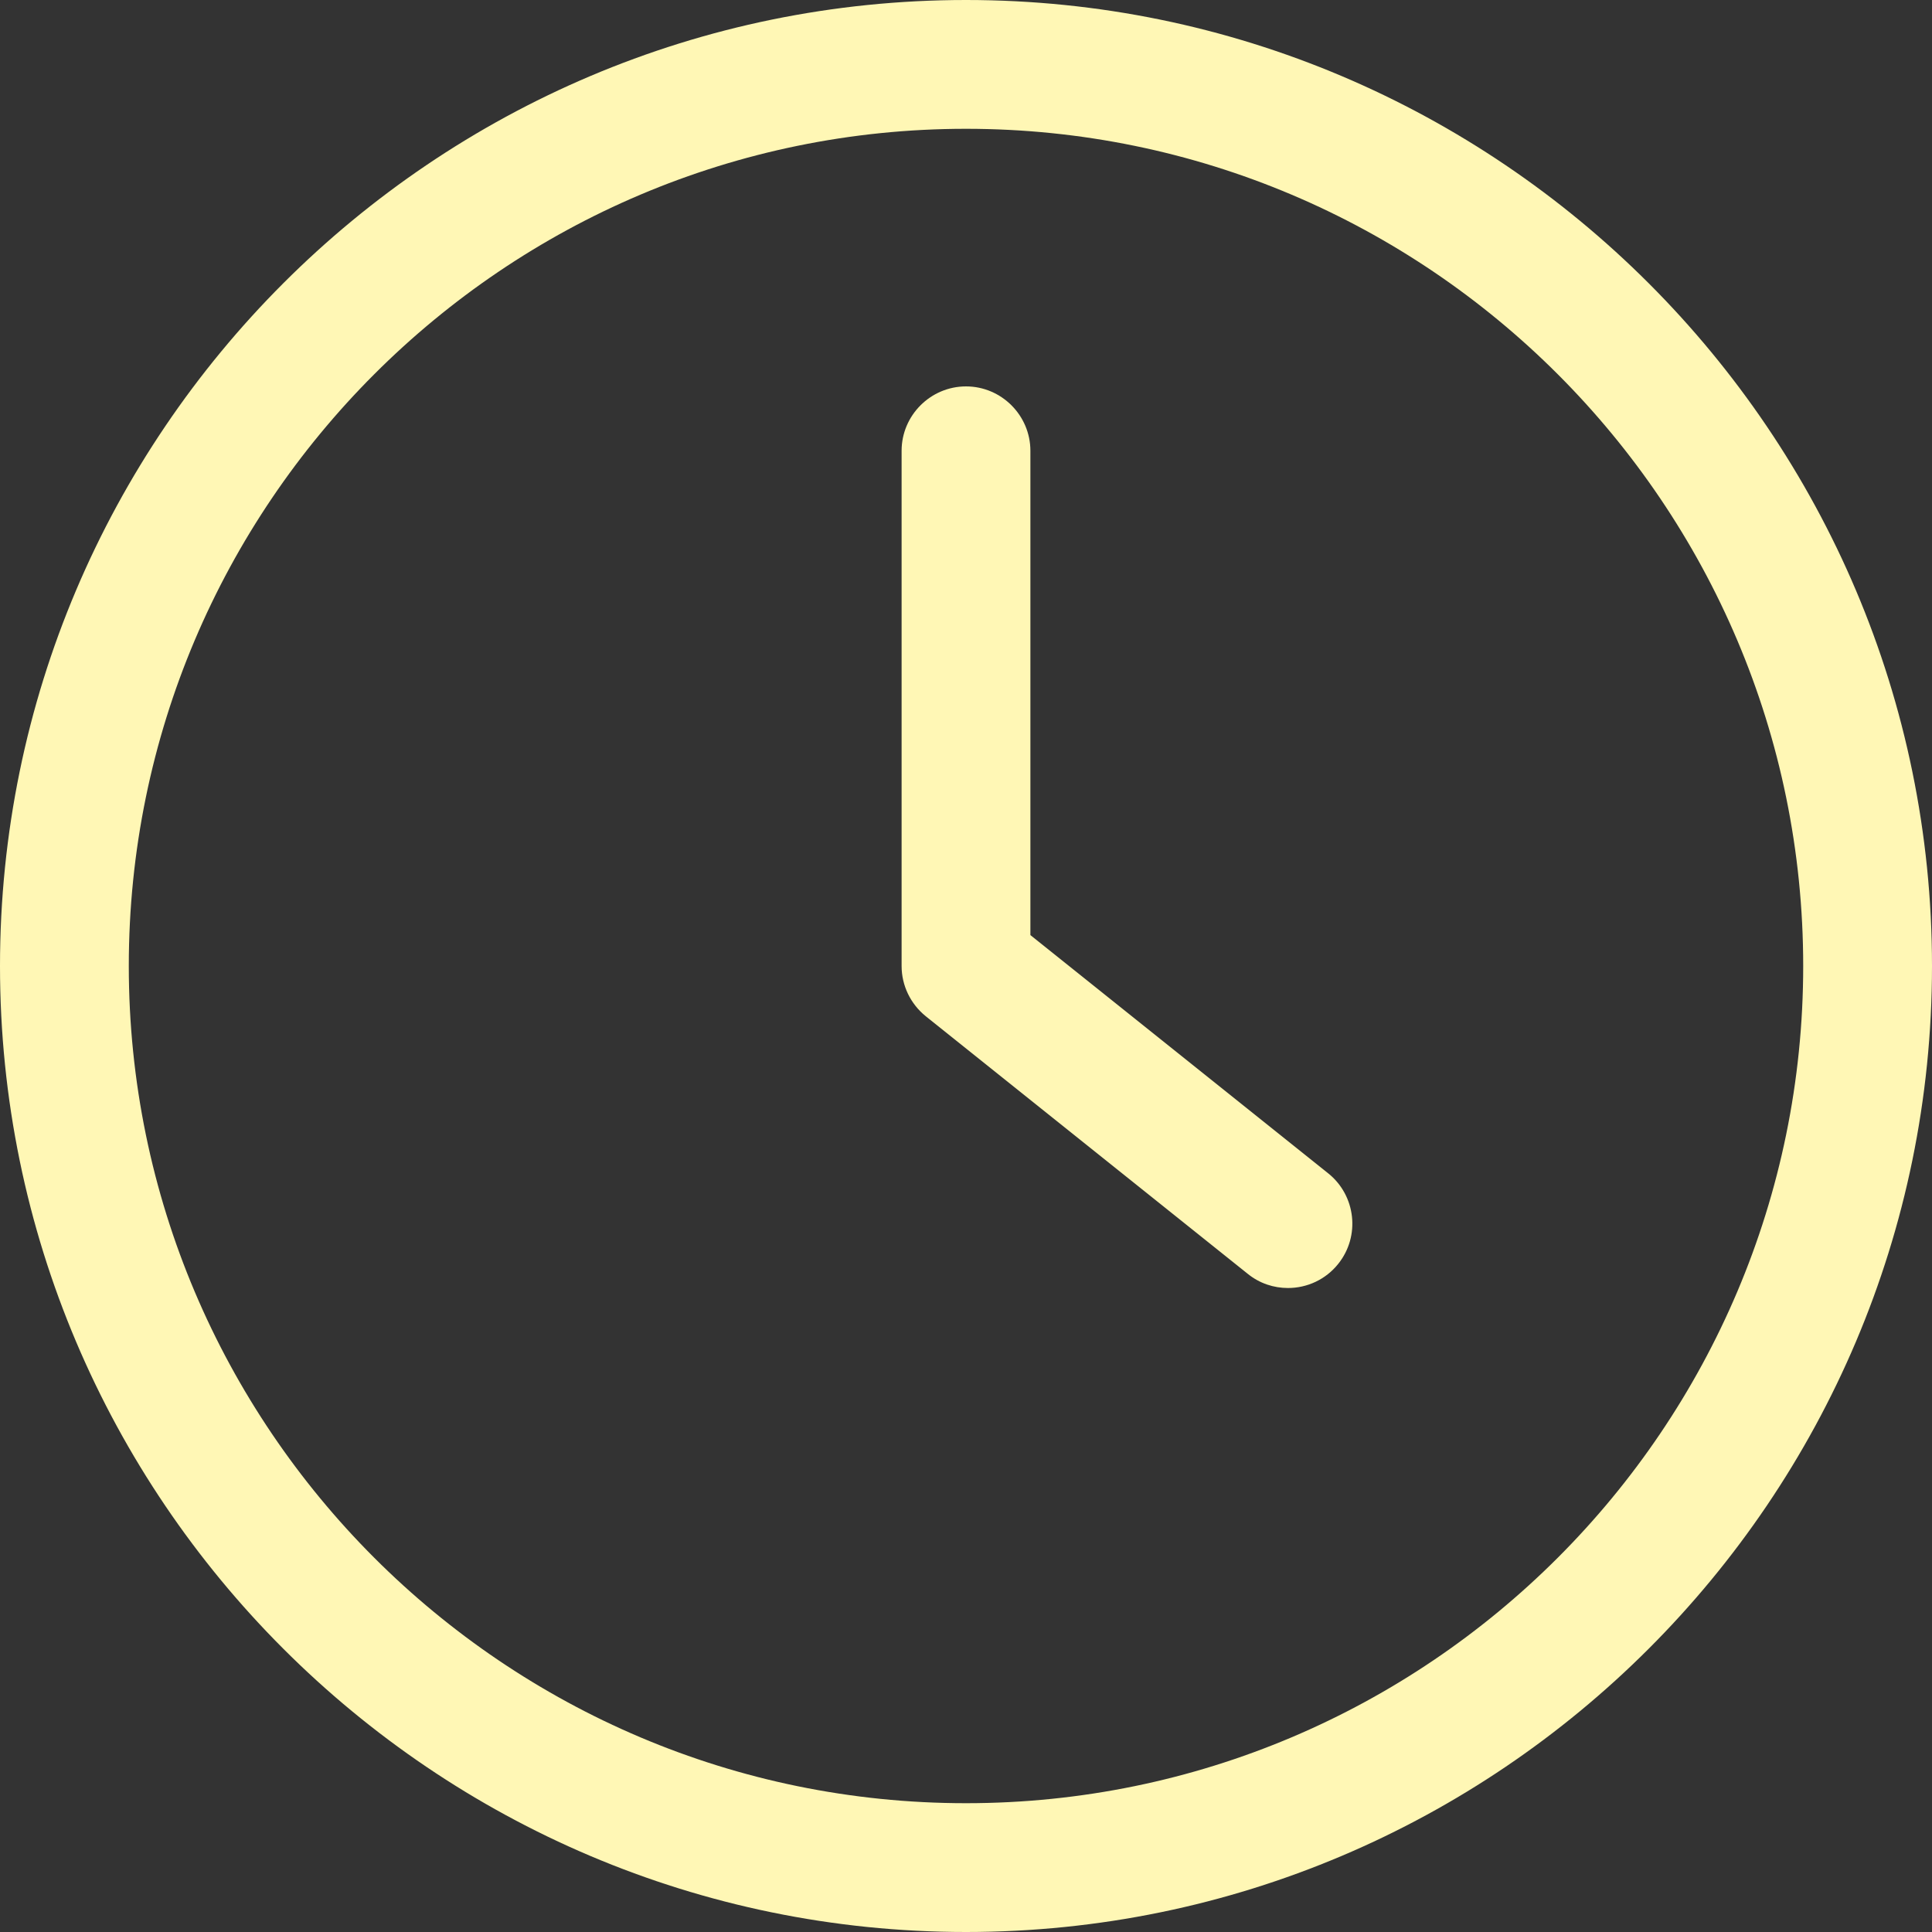 <?xml version="1.0" encoding="UTF-8"?> <svg xmlns="http://www.w3.org/2000/svg" width="512" height="512" viewBox="0 0 512 512" fill="none"><rect x="0" y="0" width="512" height="512" fill="#333333" stroke="none"/><g clip-path="url(#clip0_286_94)"><path d="M256 512C397.141 512 512 397.141 512 256C512 114.859 397.142 0 256 0C114.857 0 0 114.859 0 256C0 397.141 114.859 512 256 512ZM256 34.133C378.367 34.133 477.867 133.631 477.867 256C477.867 378.369 378.369 477.867 256 477.867C133.631 477.867 34.133 378.369 34.133 256C34.133 133.631 133.632 34.133 256 34.133Z" fill="#FFF7B5"></path><path d="M330.667 337.58C333.825 340.139 337.578 341.335 341.333 341.335C346.368 341.335 351.317 339.116 354.645 334.935C360.533 327.596 359.337 316.844 352 310.956L273.066 247.809V119.468C273.066 110.081 265.387 102.401 256 102.401C246.613 102.401 238.934 110.081 238.934 119.468V256.001C238.934 261.207 241.323 266.071 245.333 269.313L330.667 337.58Z" fill="#FFF7B5"></path></g><defs><clipPath id="clip0_286_94"><rect width="512" height="512" fill="white"></rect></clipPath></defs></svg> 